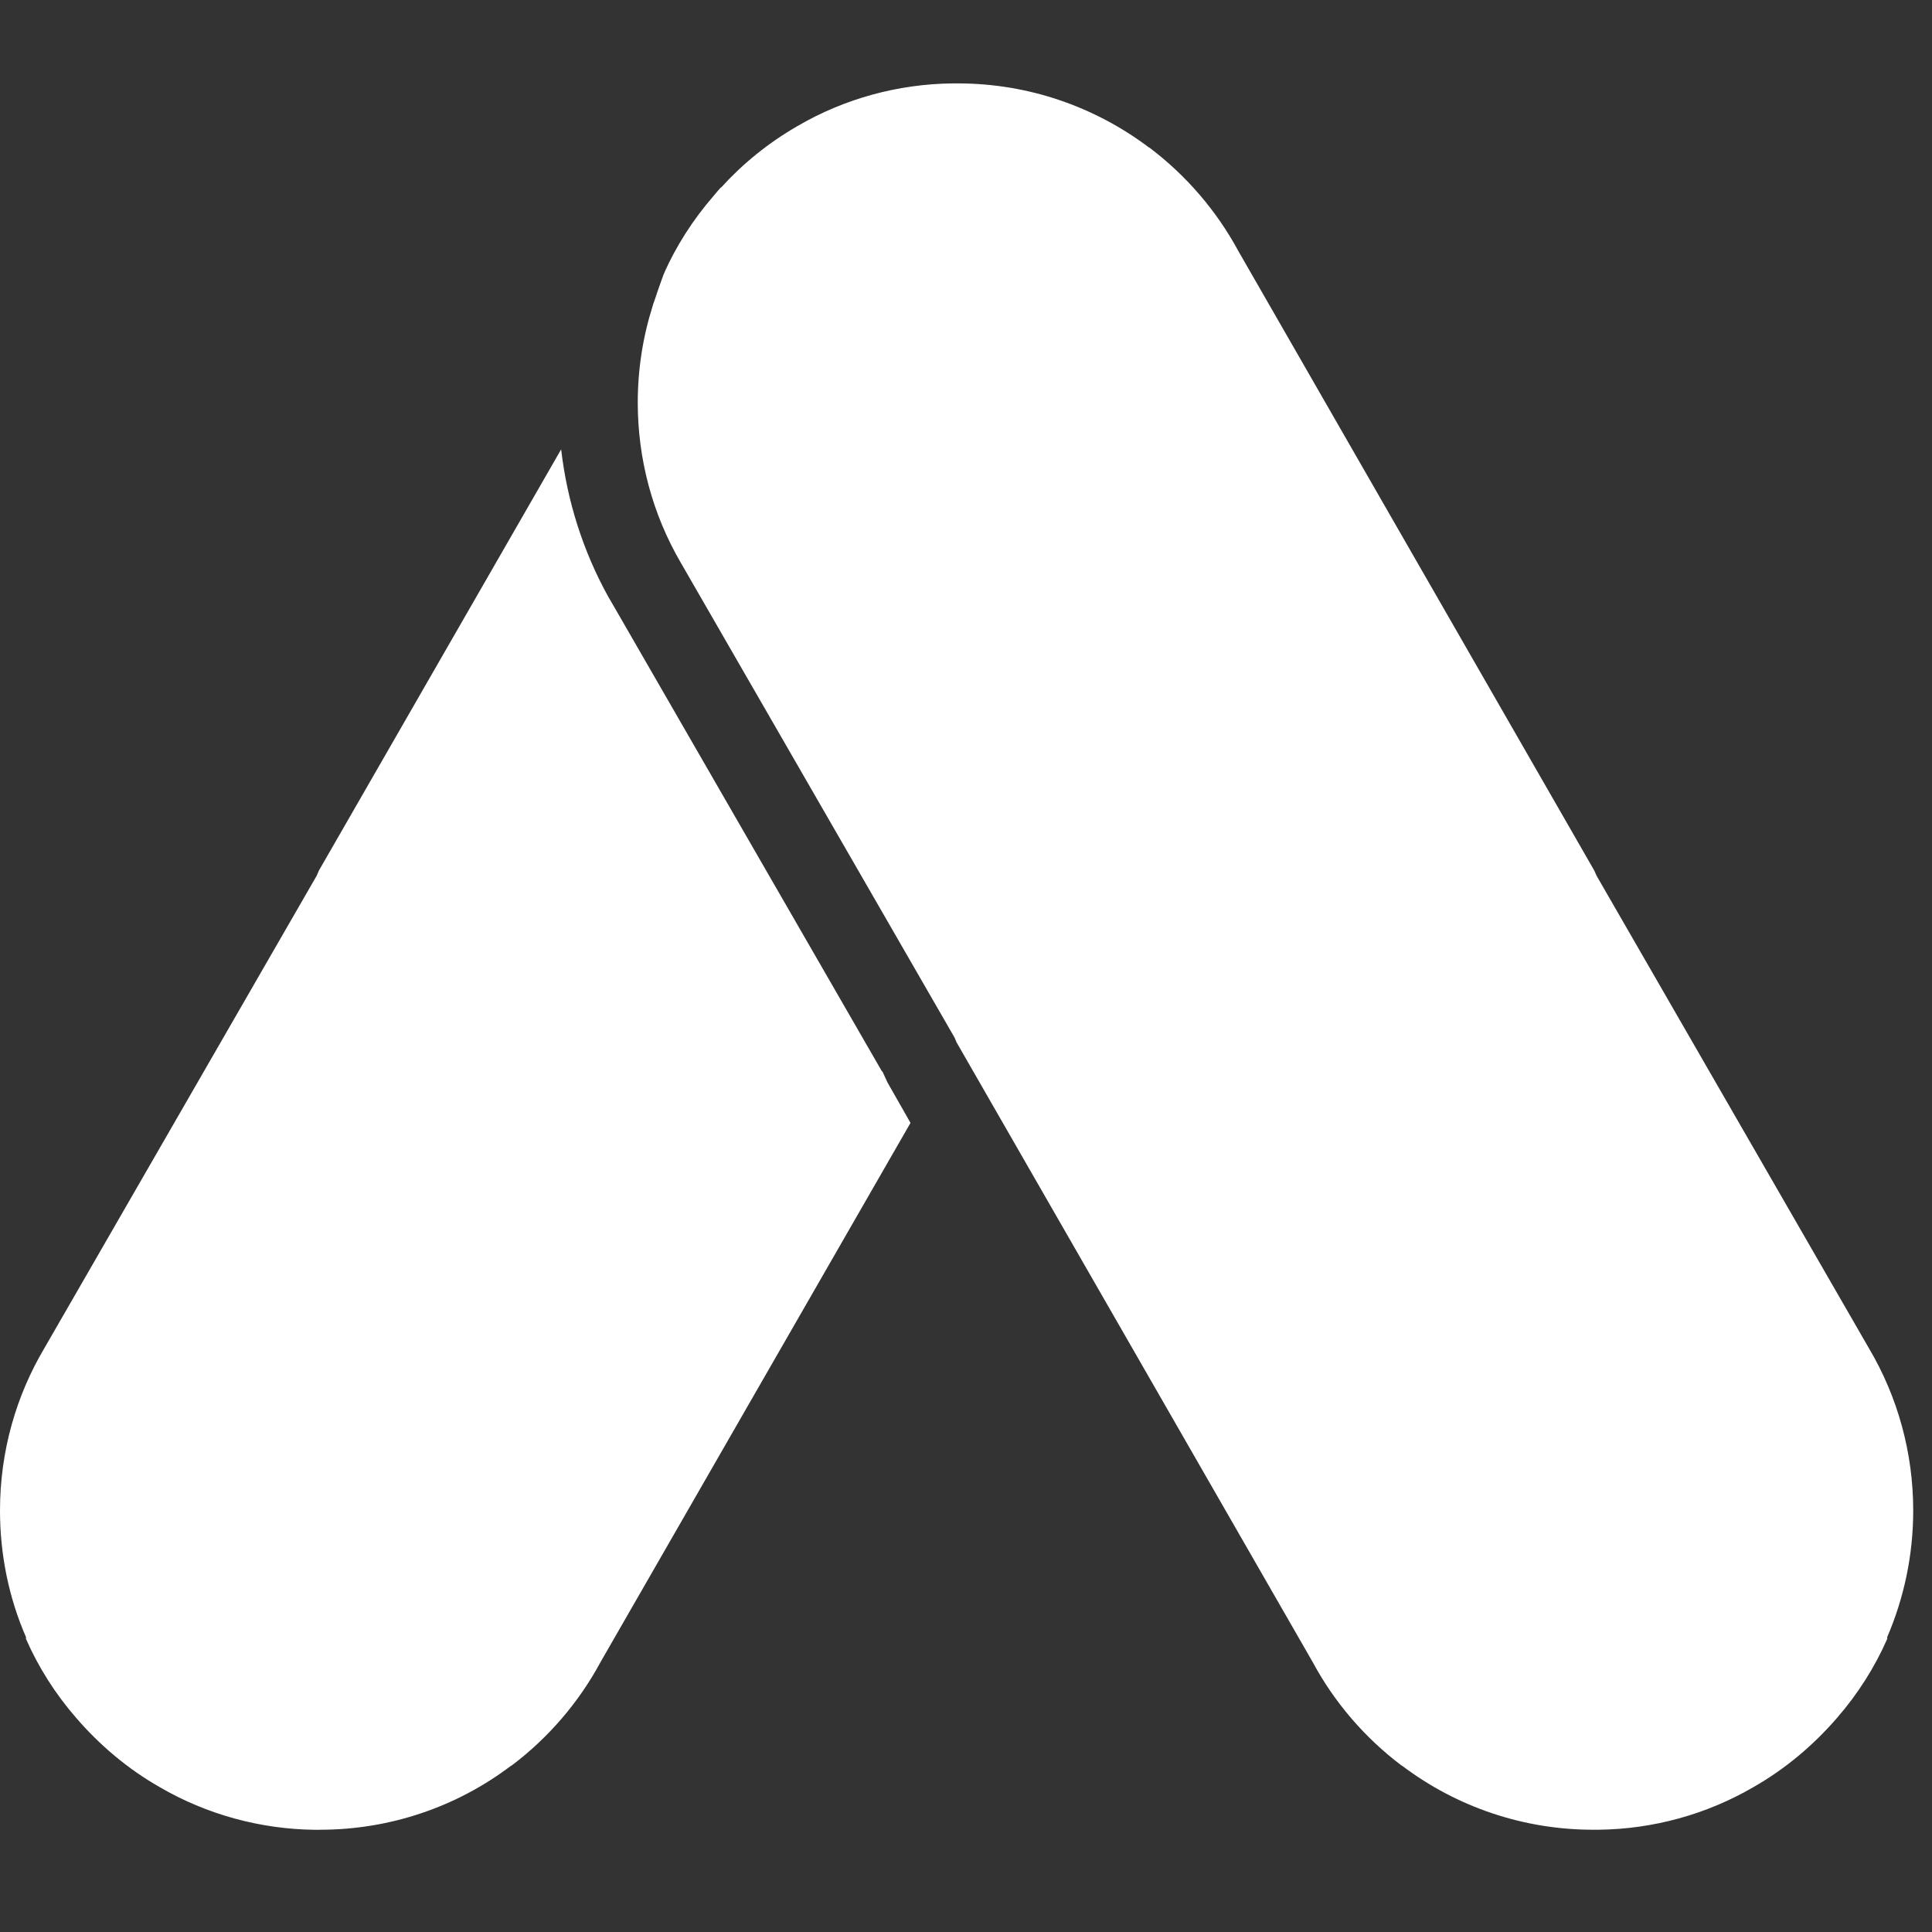 <?xml version="1.0" encoding="utf-8"?>
<svg xmlns="http://www.w3.org/2000/svg" fill="none" height="100%" overflow="visible" preserveAspectRatio="none" style="display: block;" viewBox="0 0 29 29" width="100%">
<rect x="0" y="0" width="29" height="29" fill="#333333" stroke="none"/>
<g clip-path="url(#clip0_0_51993)" id="google-ads-svgrepo-com 1">
<path d="M14.35 1.252H14.379C15.453 1.252 16.449 1.612 17.248 2.215H17.252C17.804 2.631 18.262 3.164 18.589 3.77L23.931 13.068L23.964 13.143L28.054 20.239C28.489 20.973 28.718 21.814 28.718 22.674C28.718 23.348 28.578 23.992 28.326 24.577L28.33 24.596C28.139 25.03 27.886 25.428 27.573 25.788C27.217 26.199 26.797 26.553 26.32 26.825C25.613 27.237 24.809 27.456 23.993 27.465H23.913C22.875 27.465 21.87 27.128 21.043 26.502H21.039C20.487 26.086 20.029 25.553 19.703 24.947L14.36 15.649L14.328 15.574L10.218 8.445C9.793 7.716 9.573 6.888 9.573 6.043C9.573 5.537 9.652 5.047 9.798 4.589L9.806 4.56L9.82 4.523C9.881 4.337 9.96 4.121 9.96 4.121C10.147 3.691 10.405 3.295 10.708 2.944L10.783 2.855L10.801 2.836V2.832H10.806L10.816 2.817L10.825 2.814C11.148 2.458 11.532 2.145 11.971 1.892C12.677 1.48 13.481 1.261 14.298 1.252H14.35ZM4.796 27.466H4.725C3.908 27.456 3.104 27.237 2.398 26.826C1.921 26.554 1.501 26.2 1.145 25.788C0.832 25.428 0.579 25.031 0.388 24.596L0.392 24.578C0.13 23.979 0 23.329 0 22.675C0 21.782 0.243 20.951 0.664 20.24L4.754 13.144L4.786 13.069L8.423 6.745C8.512 7.516 8.75 8.273 9.134 8.964L9.203 9.082L13.242 16.088V16.075L13.321 16.247L13.667 16.855L9.015 24.947C8.689 25.553 8.23 26.087 7.679 26.502H7.674C6.848 27.129 5.843 27.465 4.805 27.465L4.796 27.466Z" fill="white" id="Vector"/>
</g>
<defs>
<clipPath id="clip0_0_51993">
<rect fill="white" height="28.72" width="28.72"/>
</clipPath>
</defs>
</svg>
